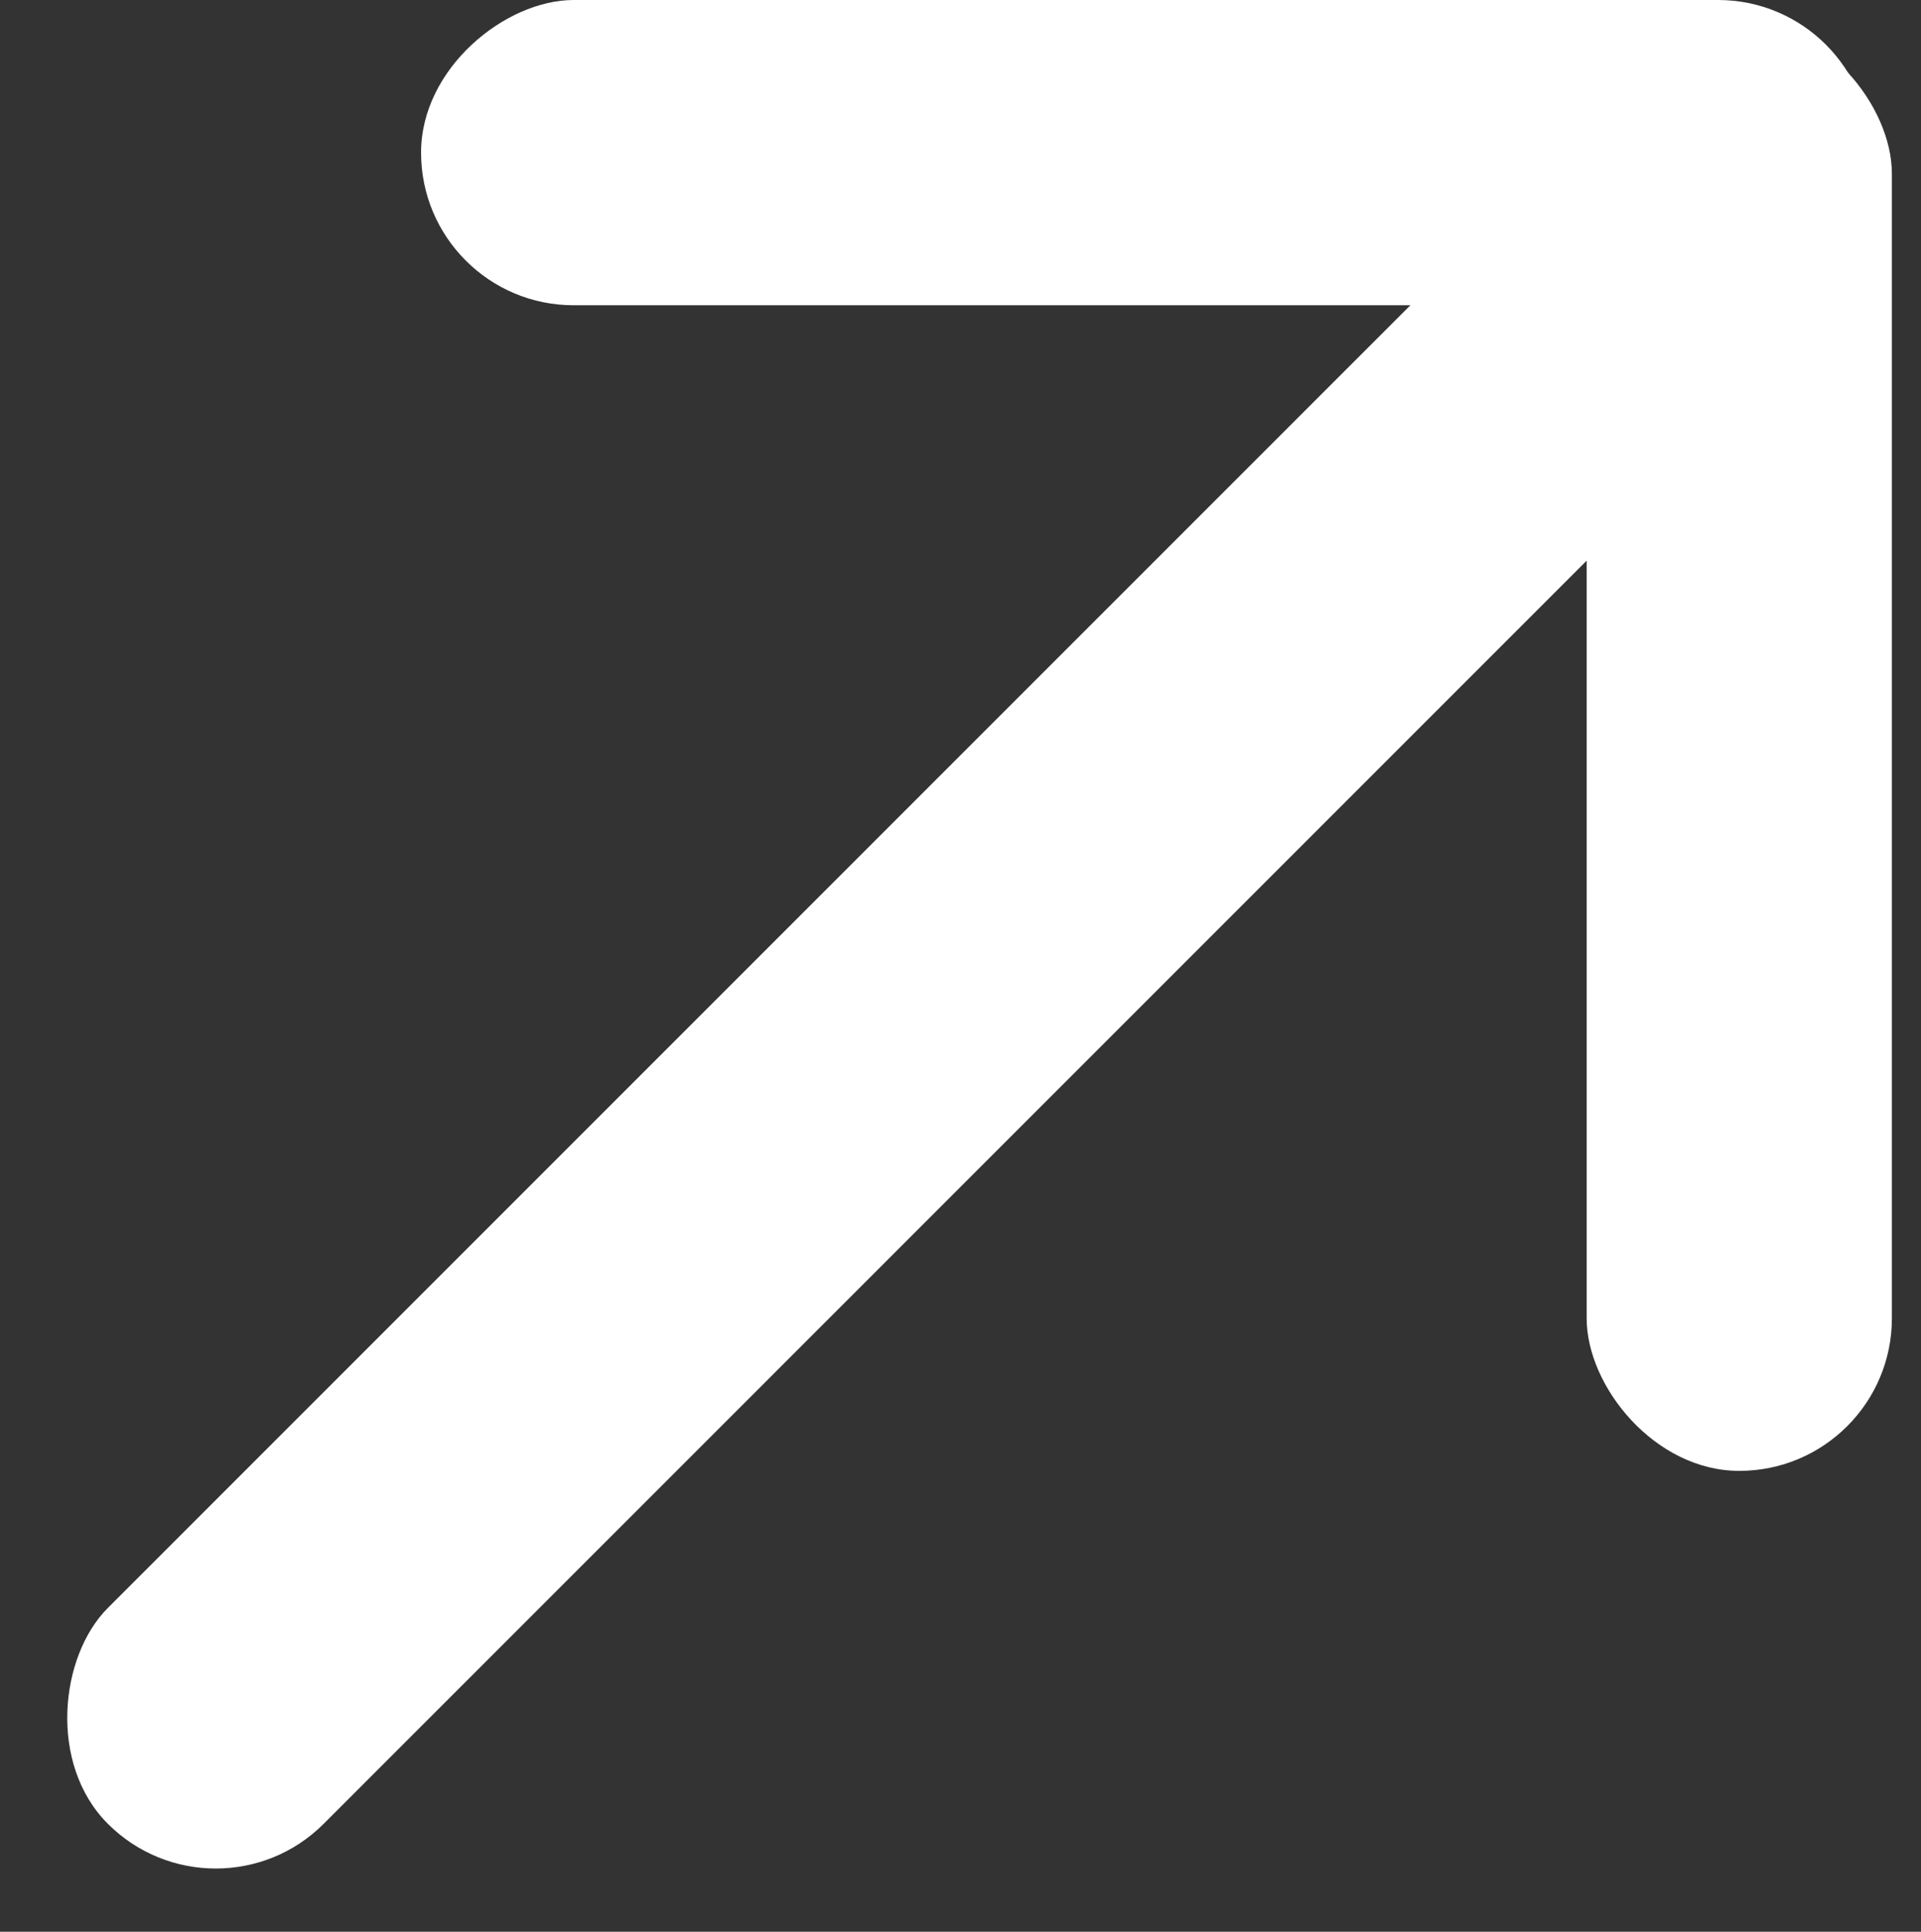 <svg xmlns="http://www.w3.org/2000/svg" width="15.703" height="15.789" viewBox="0 0 15.703 15.789">
  <rect x="0" y="0" width="15.703" height="15.789" fill="#333333" stroke="none"/>
  <g id="Groupe_258" data-name="Groupe 258" transform="translate(-1038.705 -365.828)">
    <rect id="Rectangle_21" data-name="Rectangle 21" width="2.495" height="11.849" rx="1.247" transform="translate(1051.675 366.001)" fill="#fff"/>
    <rect id="Rectangle_23" data-name="Rectangle 23" width="2.495" height="11.849" rx="1.247" transform="translate(1053.996 365.828) rotate(90)" fill="#fff"/>
    <rect id="Rectangle_22" data-name="Rectangle 22" width="2.495" height="19.712" rx="1.247" transform="translate(1052.643 365.914) rotate(45)" fill="#fff"/>
  </g>
</svg>
